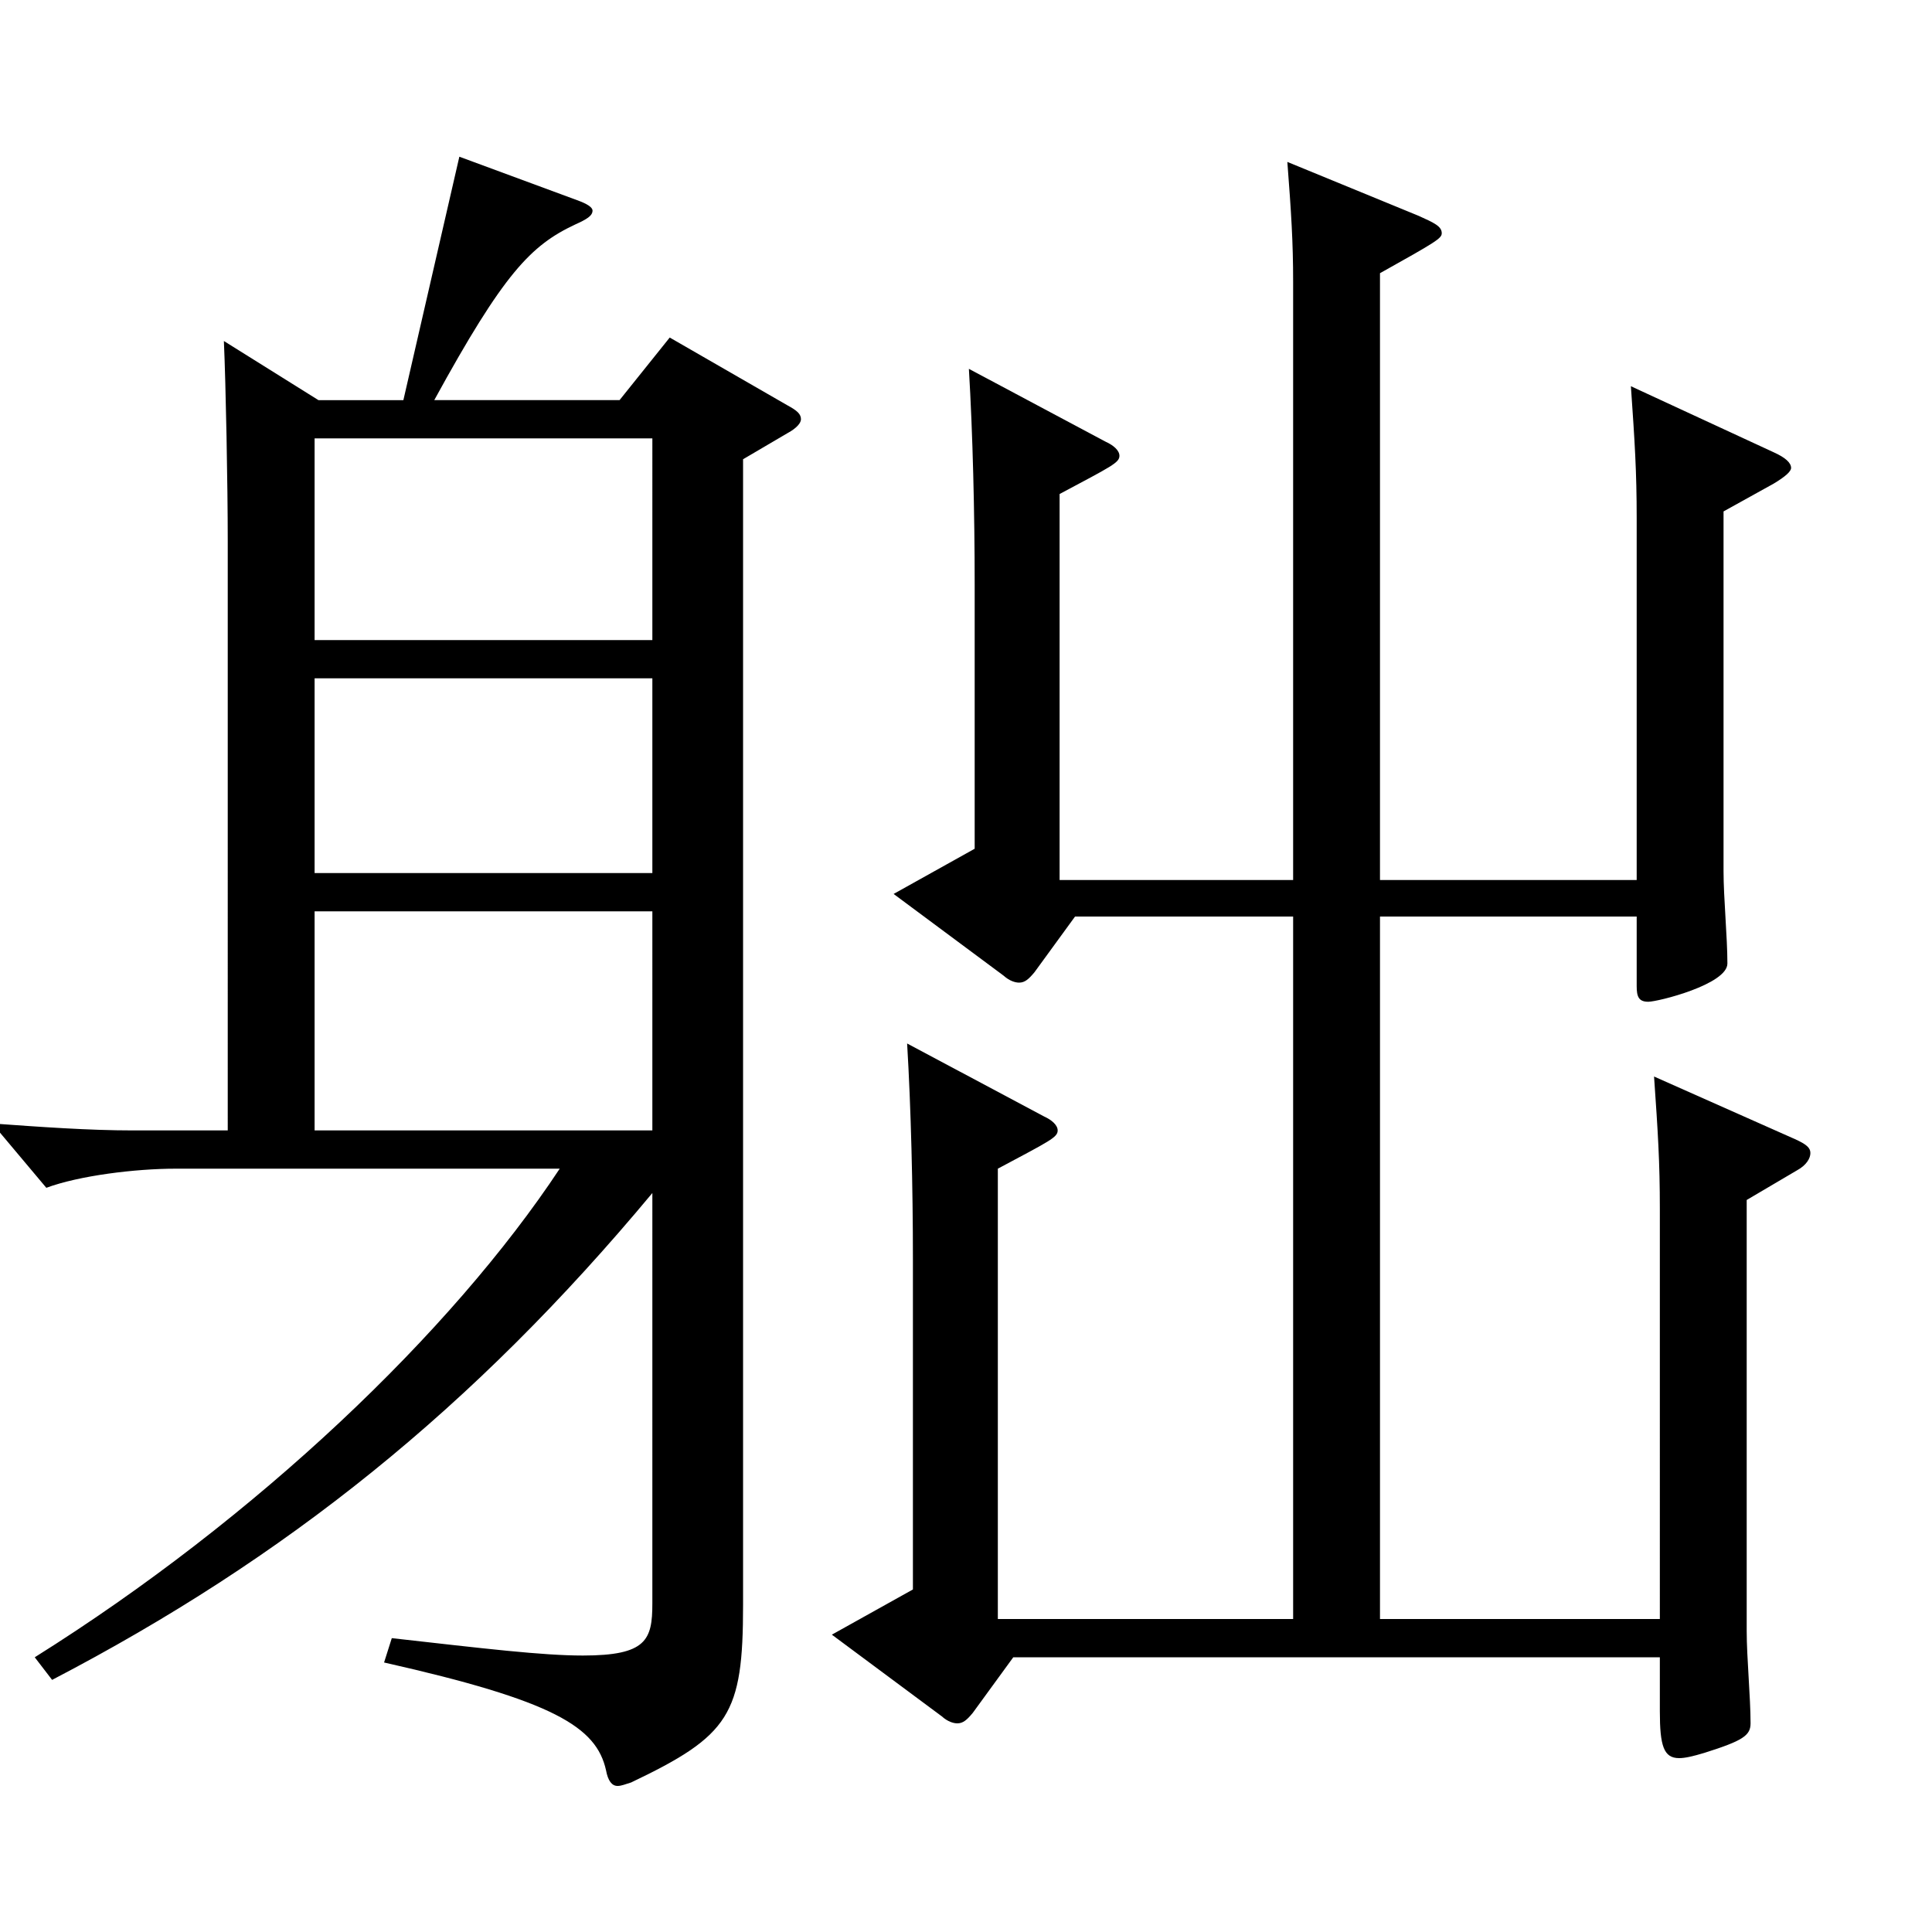 <?xml version="1.0" encoding="utf-8"?>
<!-- Generator: Adobe Illustrator 16.0.0, SVG Export Plug-In . SVG Version: 6.00 Build 0)  -->
<!DOCTYPE svg PUBLIC "-//W3C//DTD SVG 1.1//EN" "http://www.w3.org/Graphics/SVG/1.1/DTD/svg11.dtd">
<svg version="1.1" id="图层_1" xmlns="http://www.w3.org/2000/svg" xmlns:xlink="http://www.w3.org/1999/xlink" x="0px" y="0px"
	 width="1000px" height="1000px" viewBox="0 0 1000 1000" enable-background="new 0 0 1000 1000" xml:space="preserve">
<path d="M208.789,207.108L237.76,81.109l60.938,22.5c4.995,1.8,7.992,3.6,7.992,5.399c0,2.7-2.997,4.5-8.991,7.2
	c-22.977,10.8-36.963,25.199-72.926,90.899h95.903l25.975-32.399l60.938,35.1c4.995,2.699,6.992,4.5,6.992,7.199
	c0,1.801-1.997,4.5-6.992,7.2l-22.978,13.5v593.096c0,56.7-6.992,67.5-57.941,91.8c-2.997,0.899-4.995,1.8-6.993,1.8
	c-2.996,0-4.994-2.7-5.993-8.1c-4.995-22.5-26.974-36-114.885-55.8l3.996-12.6c47.952,5.399,77.922,9,98.9,9
	c32.967,0,35.964-8.101,35.964-27V617.506C244.753,729.104,147.851,806.504,26.973,869.504l-8.991-11.7
	c114.884-71.999,215.782-168.299,271.726-252.898H90.908c-20.979,0-49.95,3.601-66.933,9.9l-27.972-33.3
	c24.975,1.8,49.95,3.6,72.926,3.6h48.951V280.008c0-28.8-0.999-81-1.998-103.499l48.95,30.6H208.789z M162.835,331.308h174.824
	V226.908H162.835V331.308z M337.659,351.107H162.835v100.799h174.824V351.107z M162.835,471.706v113.399h174.824V471.706H162.835z
	 M669.324,455.507V145.908c0-20.699-0.998-35.999-2.996-62.1l67.931,27.9c7.992,3.6,11.988,5.4,11.988,9
	c0,2.7-2.997,4.5-31.968,20.699v314.099h132.866V268.308c0-24.3-0.999-39.6-2.997-68.399l73.926,34.2
	c5.994,2.699,8.99,5.399,8.99,8.1c0,1.8-2.996,4.5-8.99,8.1l-25.974,14.4v186.299c0,13.5,1.997,34.199,1.997,47.699
	c0,10.8-35.963,19.8-40.958,19.8s-5.994-2.699-5.994-8.1v-36H714.279v363.598h144.854V625.605c0-24.3-0.999-39.6-2.997-68.399
	l72.926,32.399c5.994,2.7,7.992,4.5,7.992,7.2s-1.998,6.3-6.993,9l-25.974,15.3v223.198c0,13.5,1.998,34.2,1.998,47.7
	c0,6.3-3.996,9-23.976,15.3c-5.994,1.8-9.99,2.7-12.987,2.7c-7.992,0-9.989-6.301-9.989-24.3v-27.9H524.471l-20.979,28.8
	c-2.997,3.6-4.995,5.4-7.992,5.4c-1.998,0-4.995-0.9-7.992-3.601l-56.942-42.3l41.958-23.399V651.705
	c0-36.899-0.999-78.299-2.997-111.599l70.929,37.799c3.995,1.801,6.992,4.5,6.992,7.2c0,3.601-3.996,5.4-30.969,19.8v233.099
	h152.846V474.406H556.438l-20.979,28.8c-2.997,3.601-4.995,5.4-7.992,5.4c-1.998,0-4.995-0.9-7.992-3.601l-56.942-42.3
	l41.958-23.399V302.508c0-36.9-0.999-78.3-2.997-111.6l70.929,37.8c3.995,1.8,6.992,4.5,6.992,7.2c0,3.6-3.996,5.399-30.969,19.8
	v199.799H669.324z"/>
</svg>
